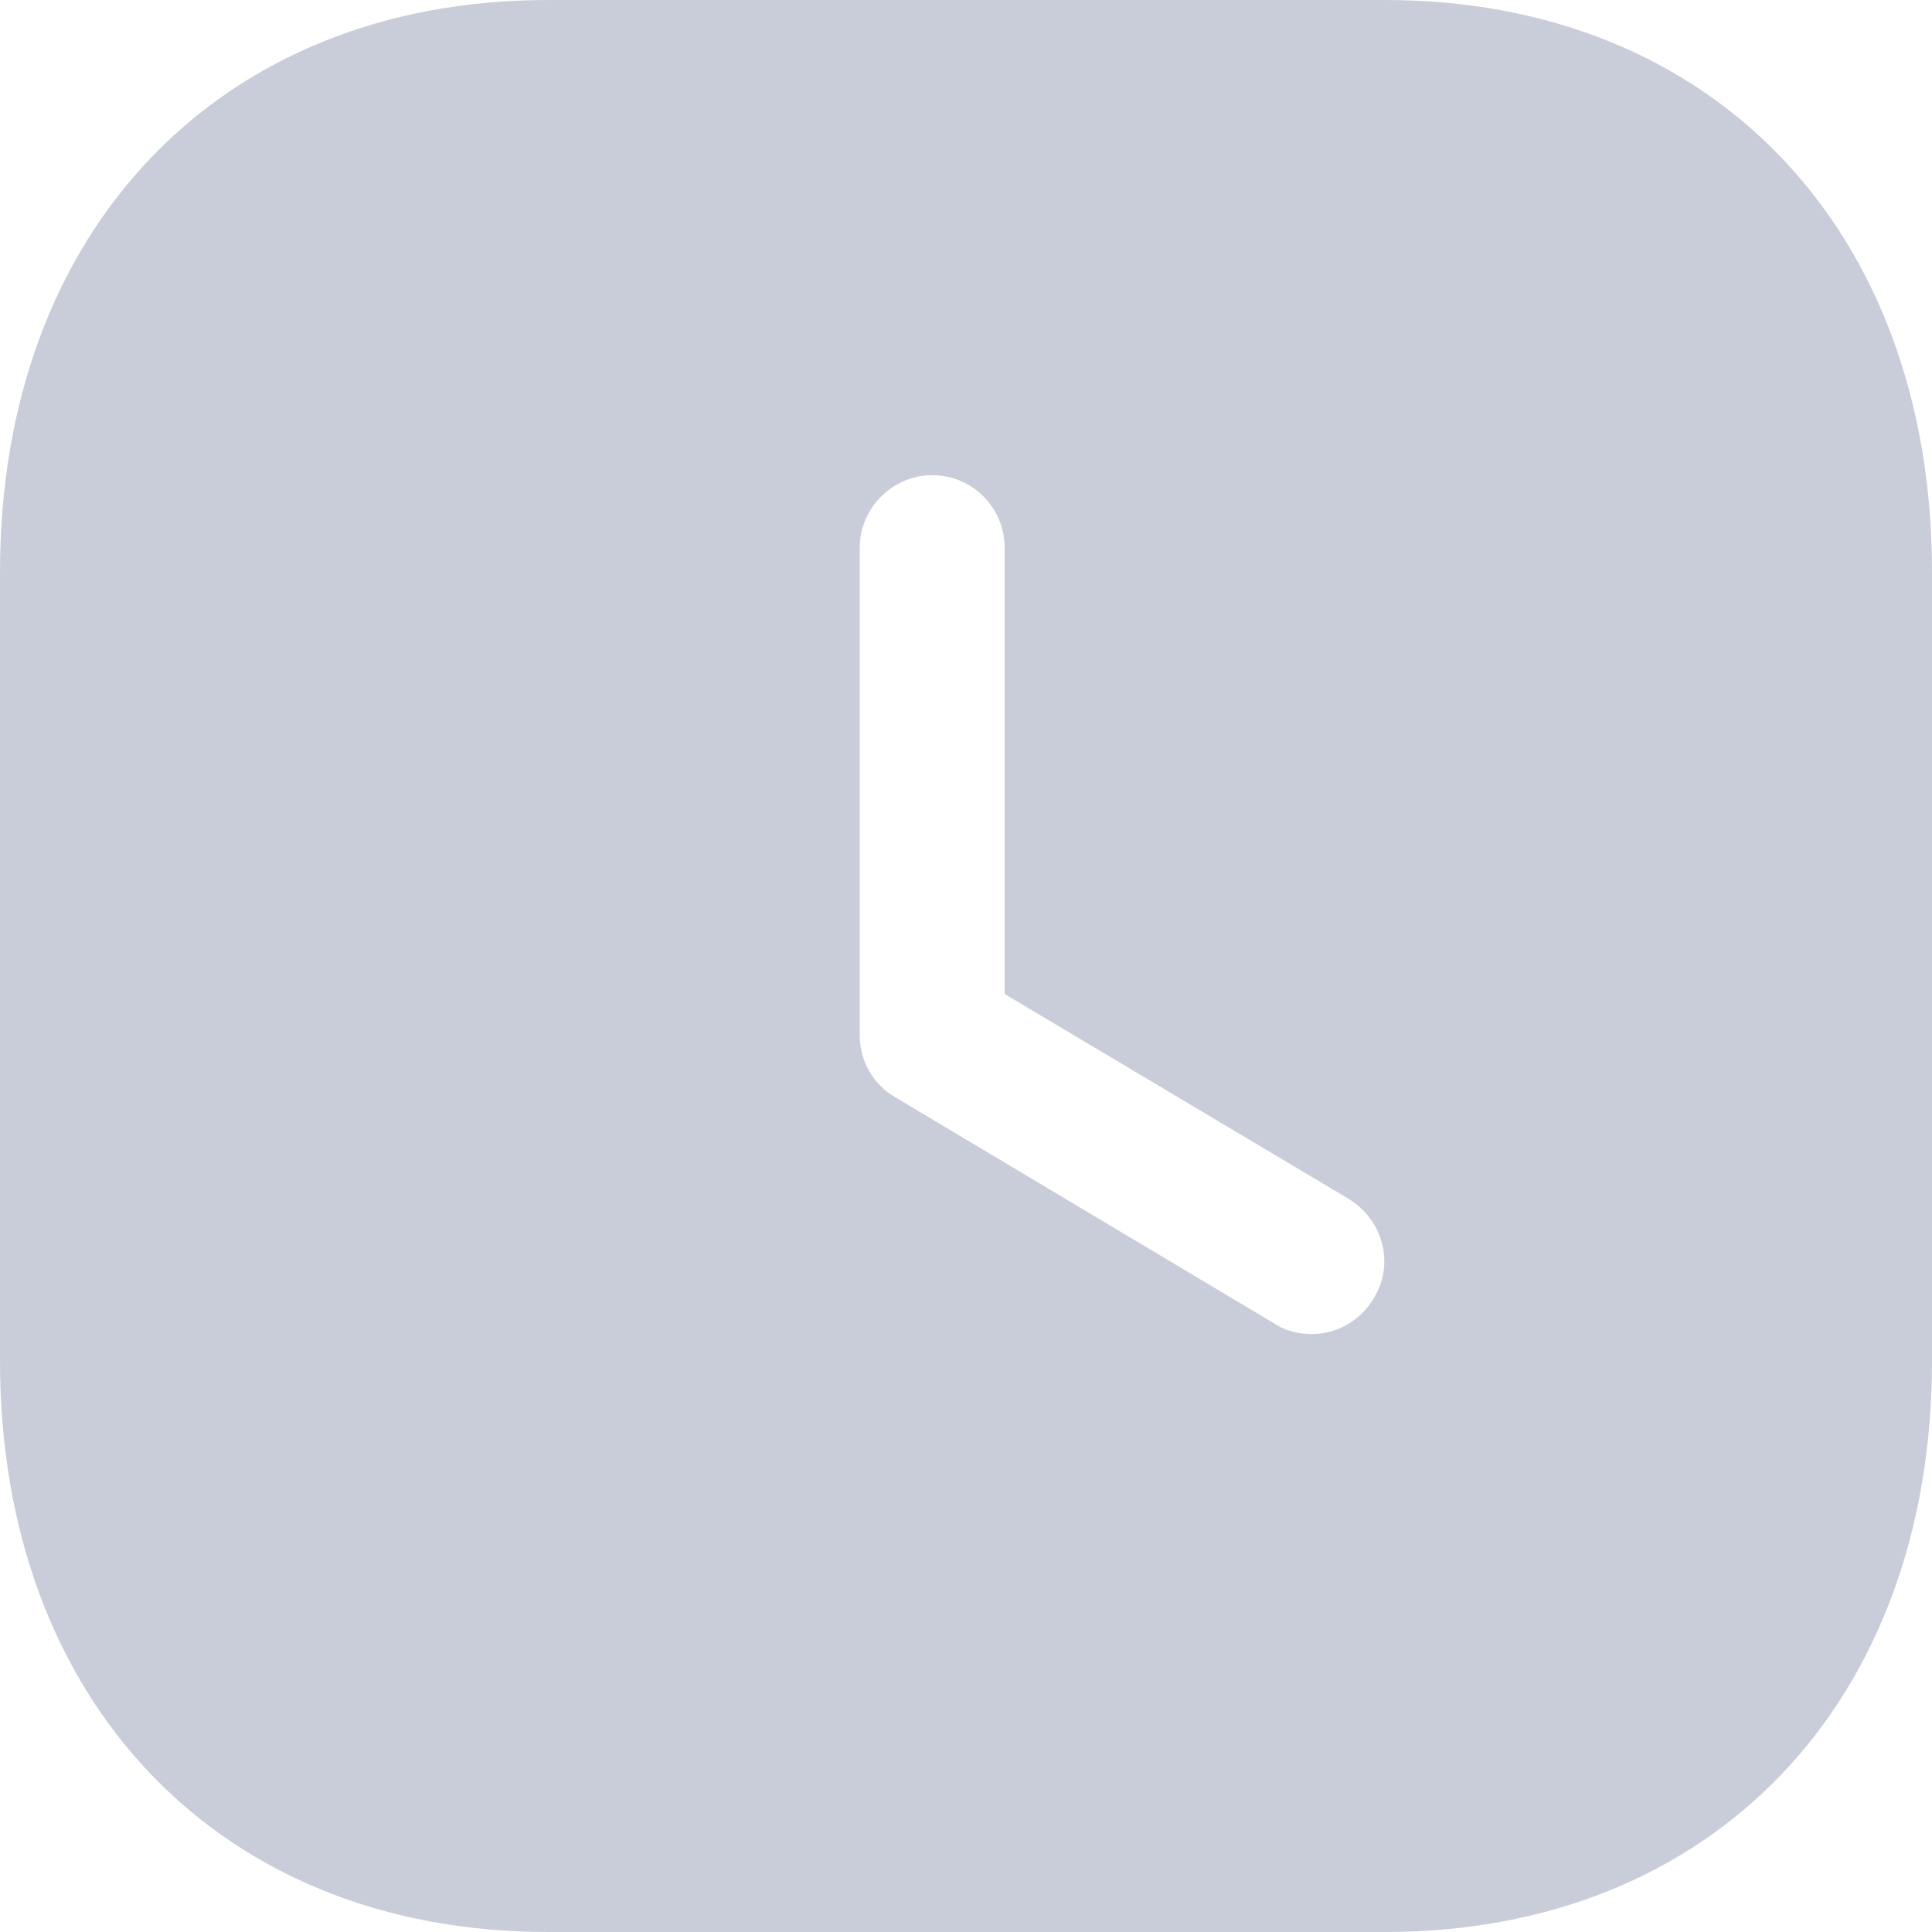 <svg width="20" height="20" viewBox="0 0 20 20" fill="none" xmlns="http://www.w3.org/2000/svg">
<path d="M14.34 0C17.73 0 20 2.379 20 5.919V14.089C20 17.62 17.73 20 14.34 20H5.67C2.28 20 0 17.62 0 14.089V5.919C0 2.379 2.28 0 5.67 0H14.34ZM9.65 4.919C9.24 4.919 8.9 5.26 8.9 5.669V10.72C8.9 10.98 9.04 11.23 9.27 11.36L13.19 13.7C13.31 13.78 13.45 13.81 13.58 13.81C13.83 13.81 14.08 13.68 14.22 13.44C14.44 13.089 14.32 12.629 13.96 12.41L10.4 10.29V5.669C10.4 5.26 10.07 4.919 9.65 4.919Z" fill="#C9CDDA"/>
</svg>
